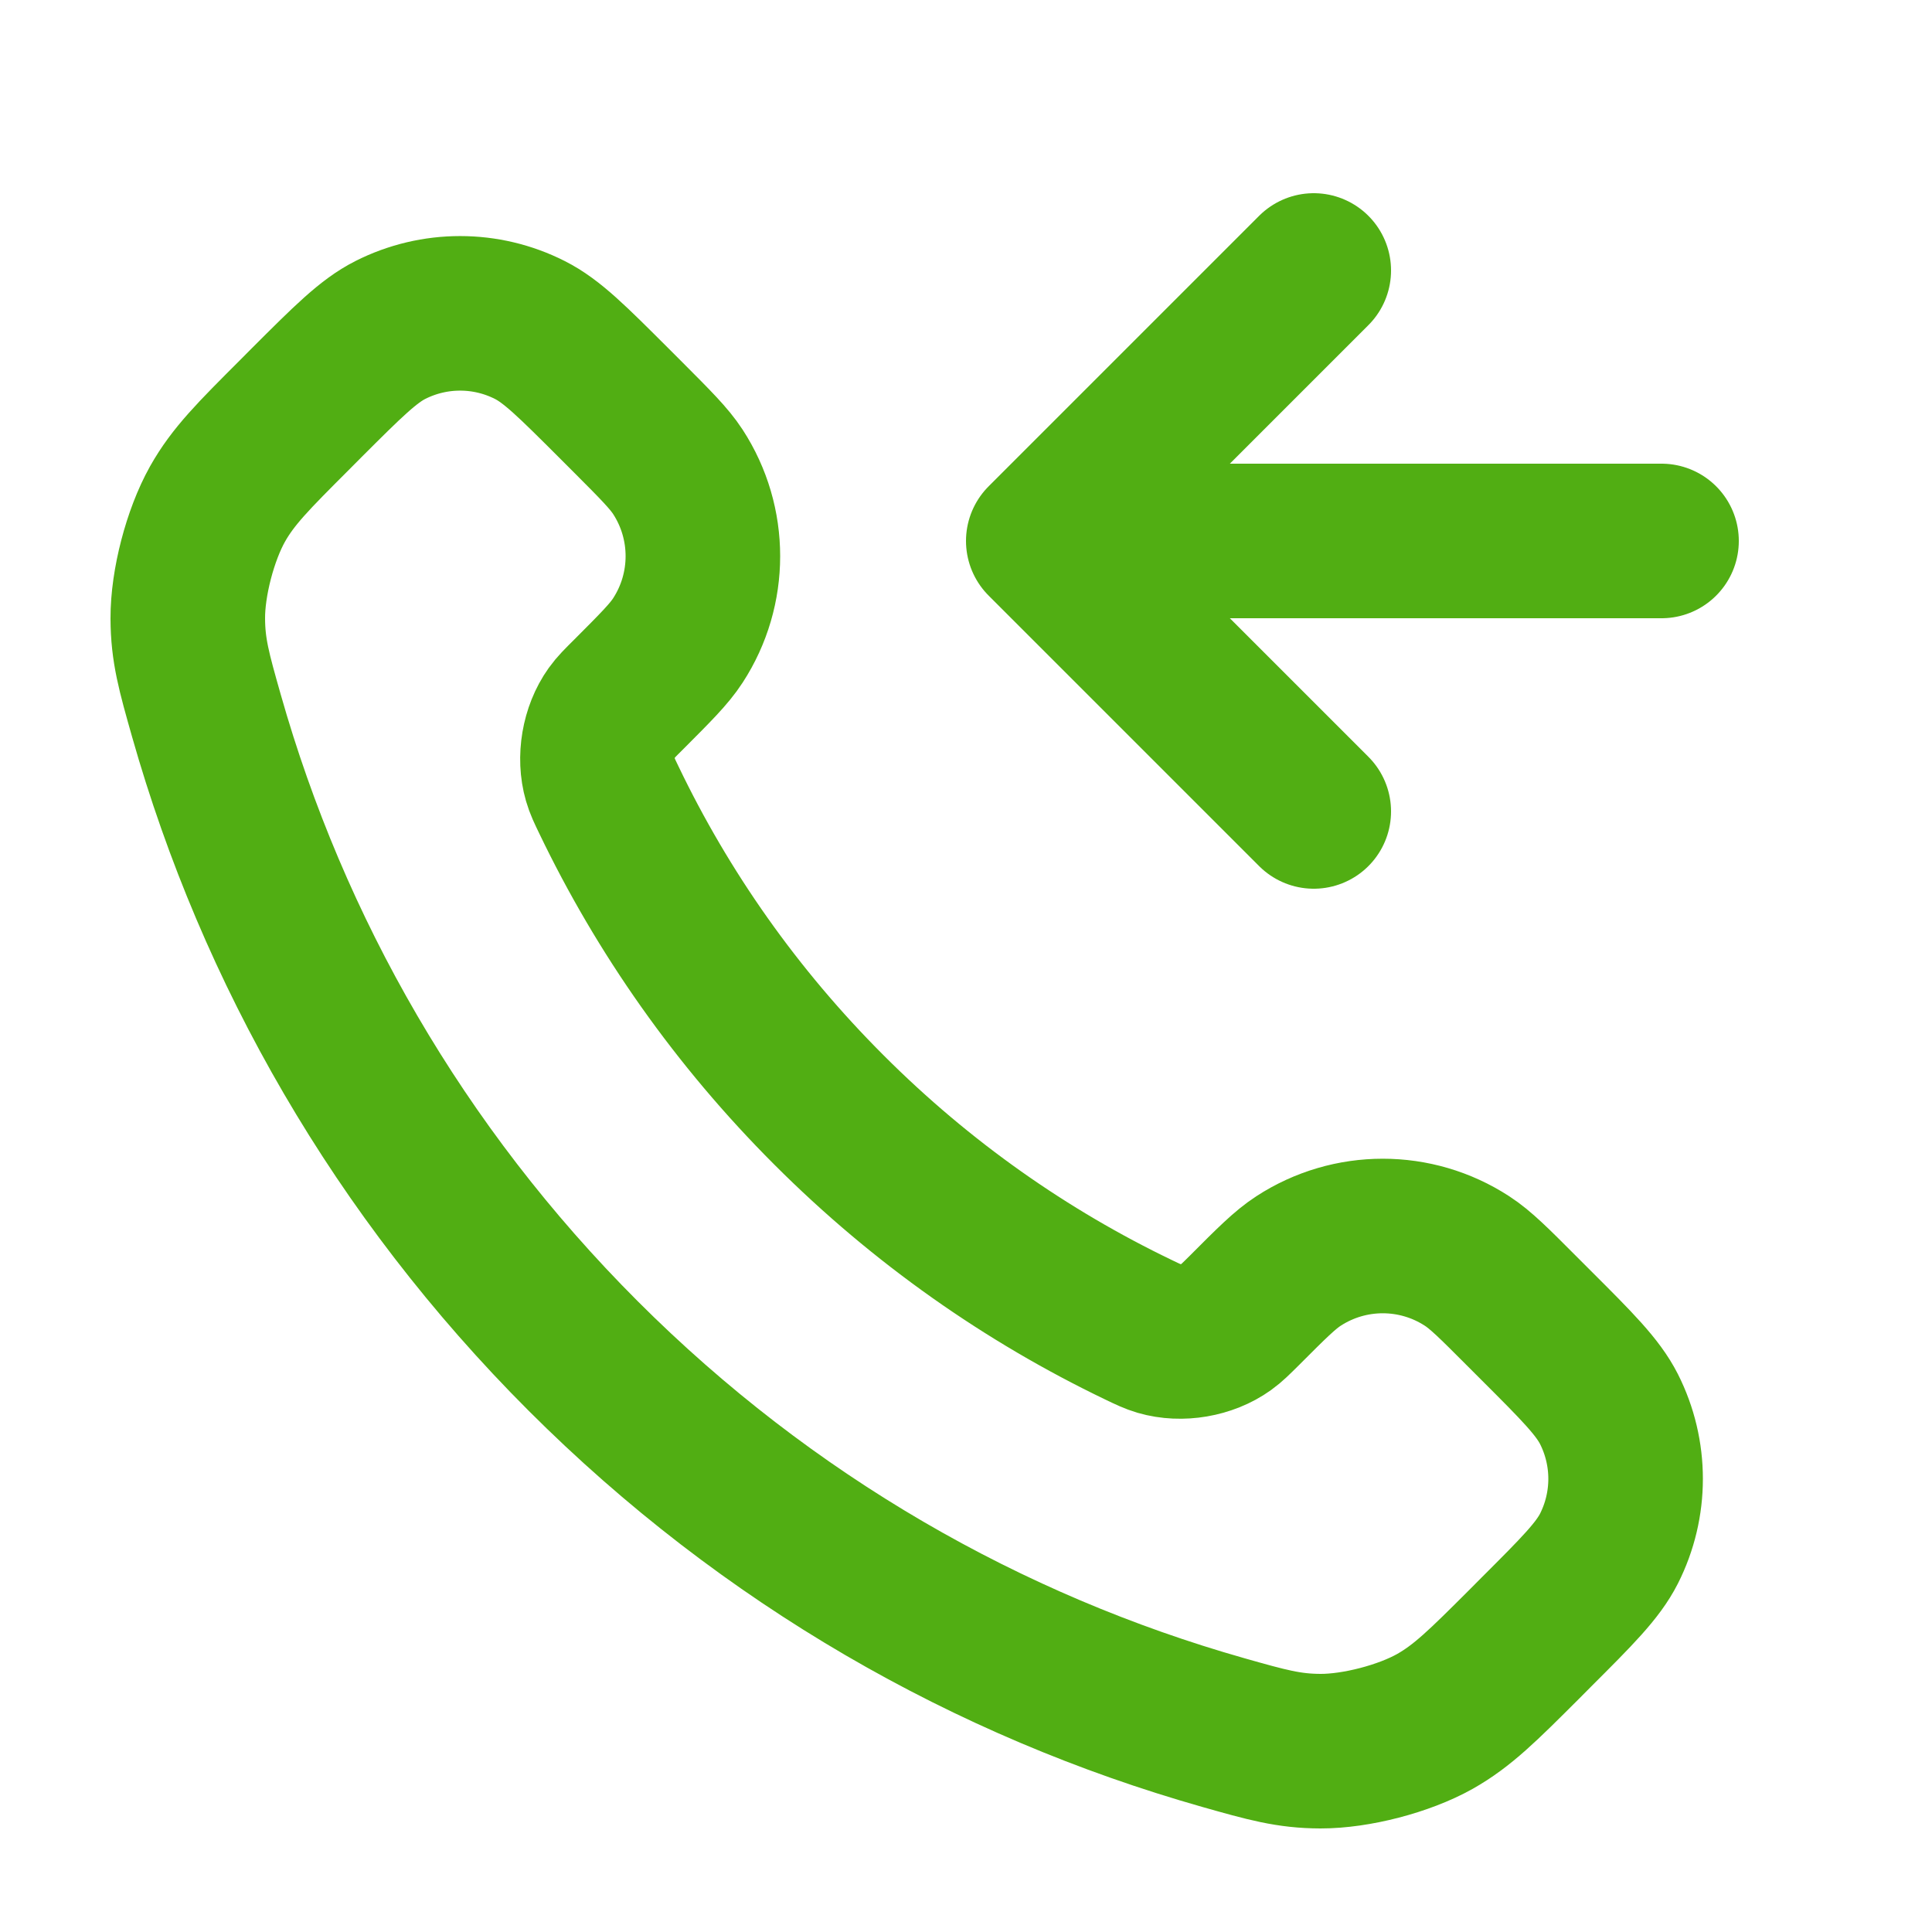 <svg width="25" height="25" viewBox="0 0 25 25" fill="none" xmlns="http://www.w3.org/2000/svg">
<path d="M17 3.5L13.5 7M13.5 7L17 10.5M13.5 7H21.5M10.727 14.363C9.525 13.162 8.576 11.803 7.88 10.353C7.82 10.229 7.79 10.166 7.767 10.087C7.686 9.807 7.744 9.463 7.914 9.225C7.962 9.158 8.019 9.101 8.134 8.987C8.483 8.637 8.658 8.463 8.772 8.287C9.203 7.624 9.203 6.769 8.772 6.106C8.658 5.931 8.483 5.756 8.134 5.406L7.939 5.211C7.407 4.68 7.142 4.414 6.856 4.27C6.289 3.983 5.619 3.983 5.051 4.27C4.766 4.414 4.5 4.68 3.968 5.211L3.811 5.369C3.281 5.899 3.016 6.163 2.814 6.523C2.59 6.923 2.428 7.543 2.43 8.002C2.431 8.415 2.511 8.697 2.671 9.261C3.532 12.295 5.157 15.157 7.545 17.545C9.933 19.933 12.795 21.558 15.828 22.419C16.393 22.579 16.675 22.659 17.088 22.66C17.546 22.661 18.167 22.5 18.566 22.276C18.926 22.073 19.191 21.808 19.721 21.279L19.878 21.121C20.41 20.59 20.675 20.324 20.82 20.039C21.107 19.471 21.107 18.801 20.82 18.233C20.675 17.948 20.41 17.682 19.878 17.151L19.683 16.956C19.334 16.606 19.159 16.431 18.983 16.317C18.32 15.886 17.466 15.886 16.803 16.317C16.627 16.431 16.452 16.606 16.103 16.956C15.988 17.07 15.931 17.127 15.864 17.175C15.627 17.345 15.283 17.404 15.002 17.322C14.924 17.299 14.861 17.269 14.736 17.209C13.287 16.513 11.928 15.565 10.727 14.363Z" stroke="#51AE13" stroke-width="2" stroke-linecap="round" stroke-linejoin="round"/>
</svg>
